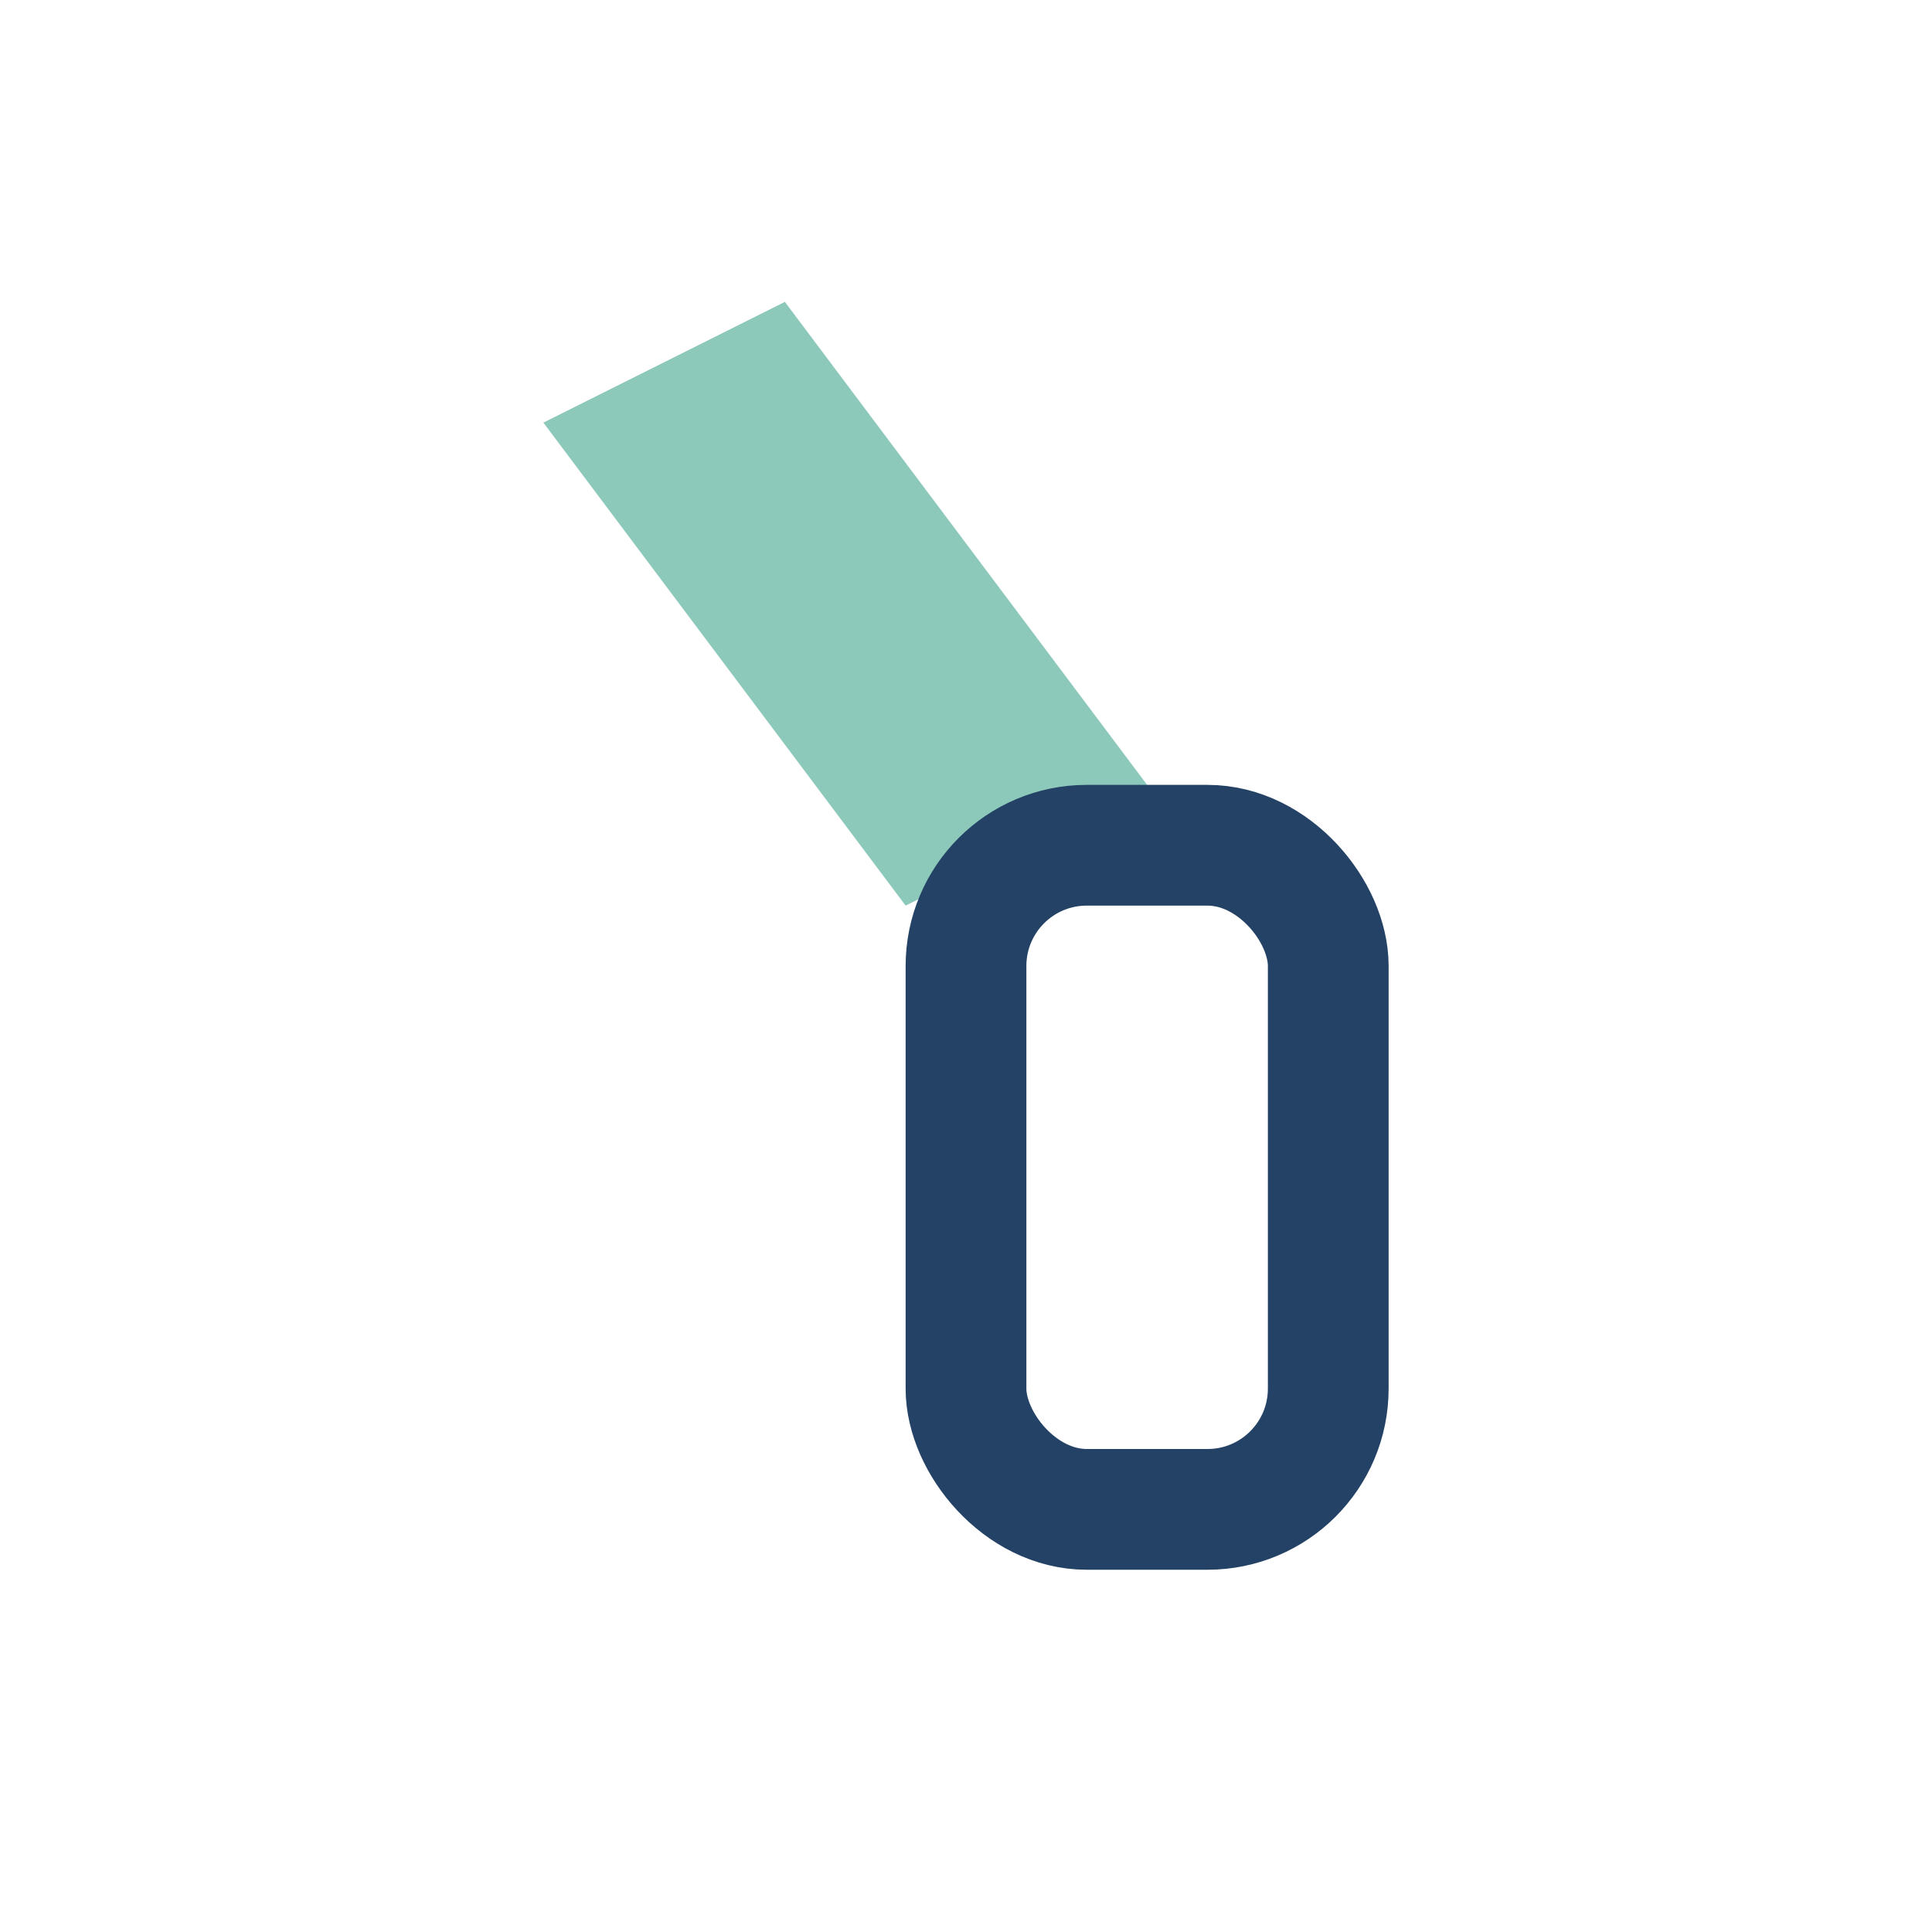 <?xml version="1.0" encoding="UTF-8"?>
<svg xmlns="http://www.w3.org/2000/svg" width="32" height="32" viewBox="0 0 32 32"><path d="M9 7l4-2 6 8-4 2z" fill="#8DC9BB"/><rect x="16" y="14" width="6" height="11" rx="2" fill="none" stroke="#244265" stroke-width="2"/></svg>